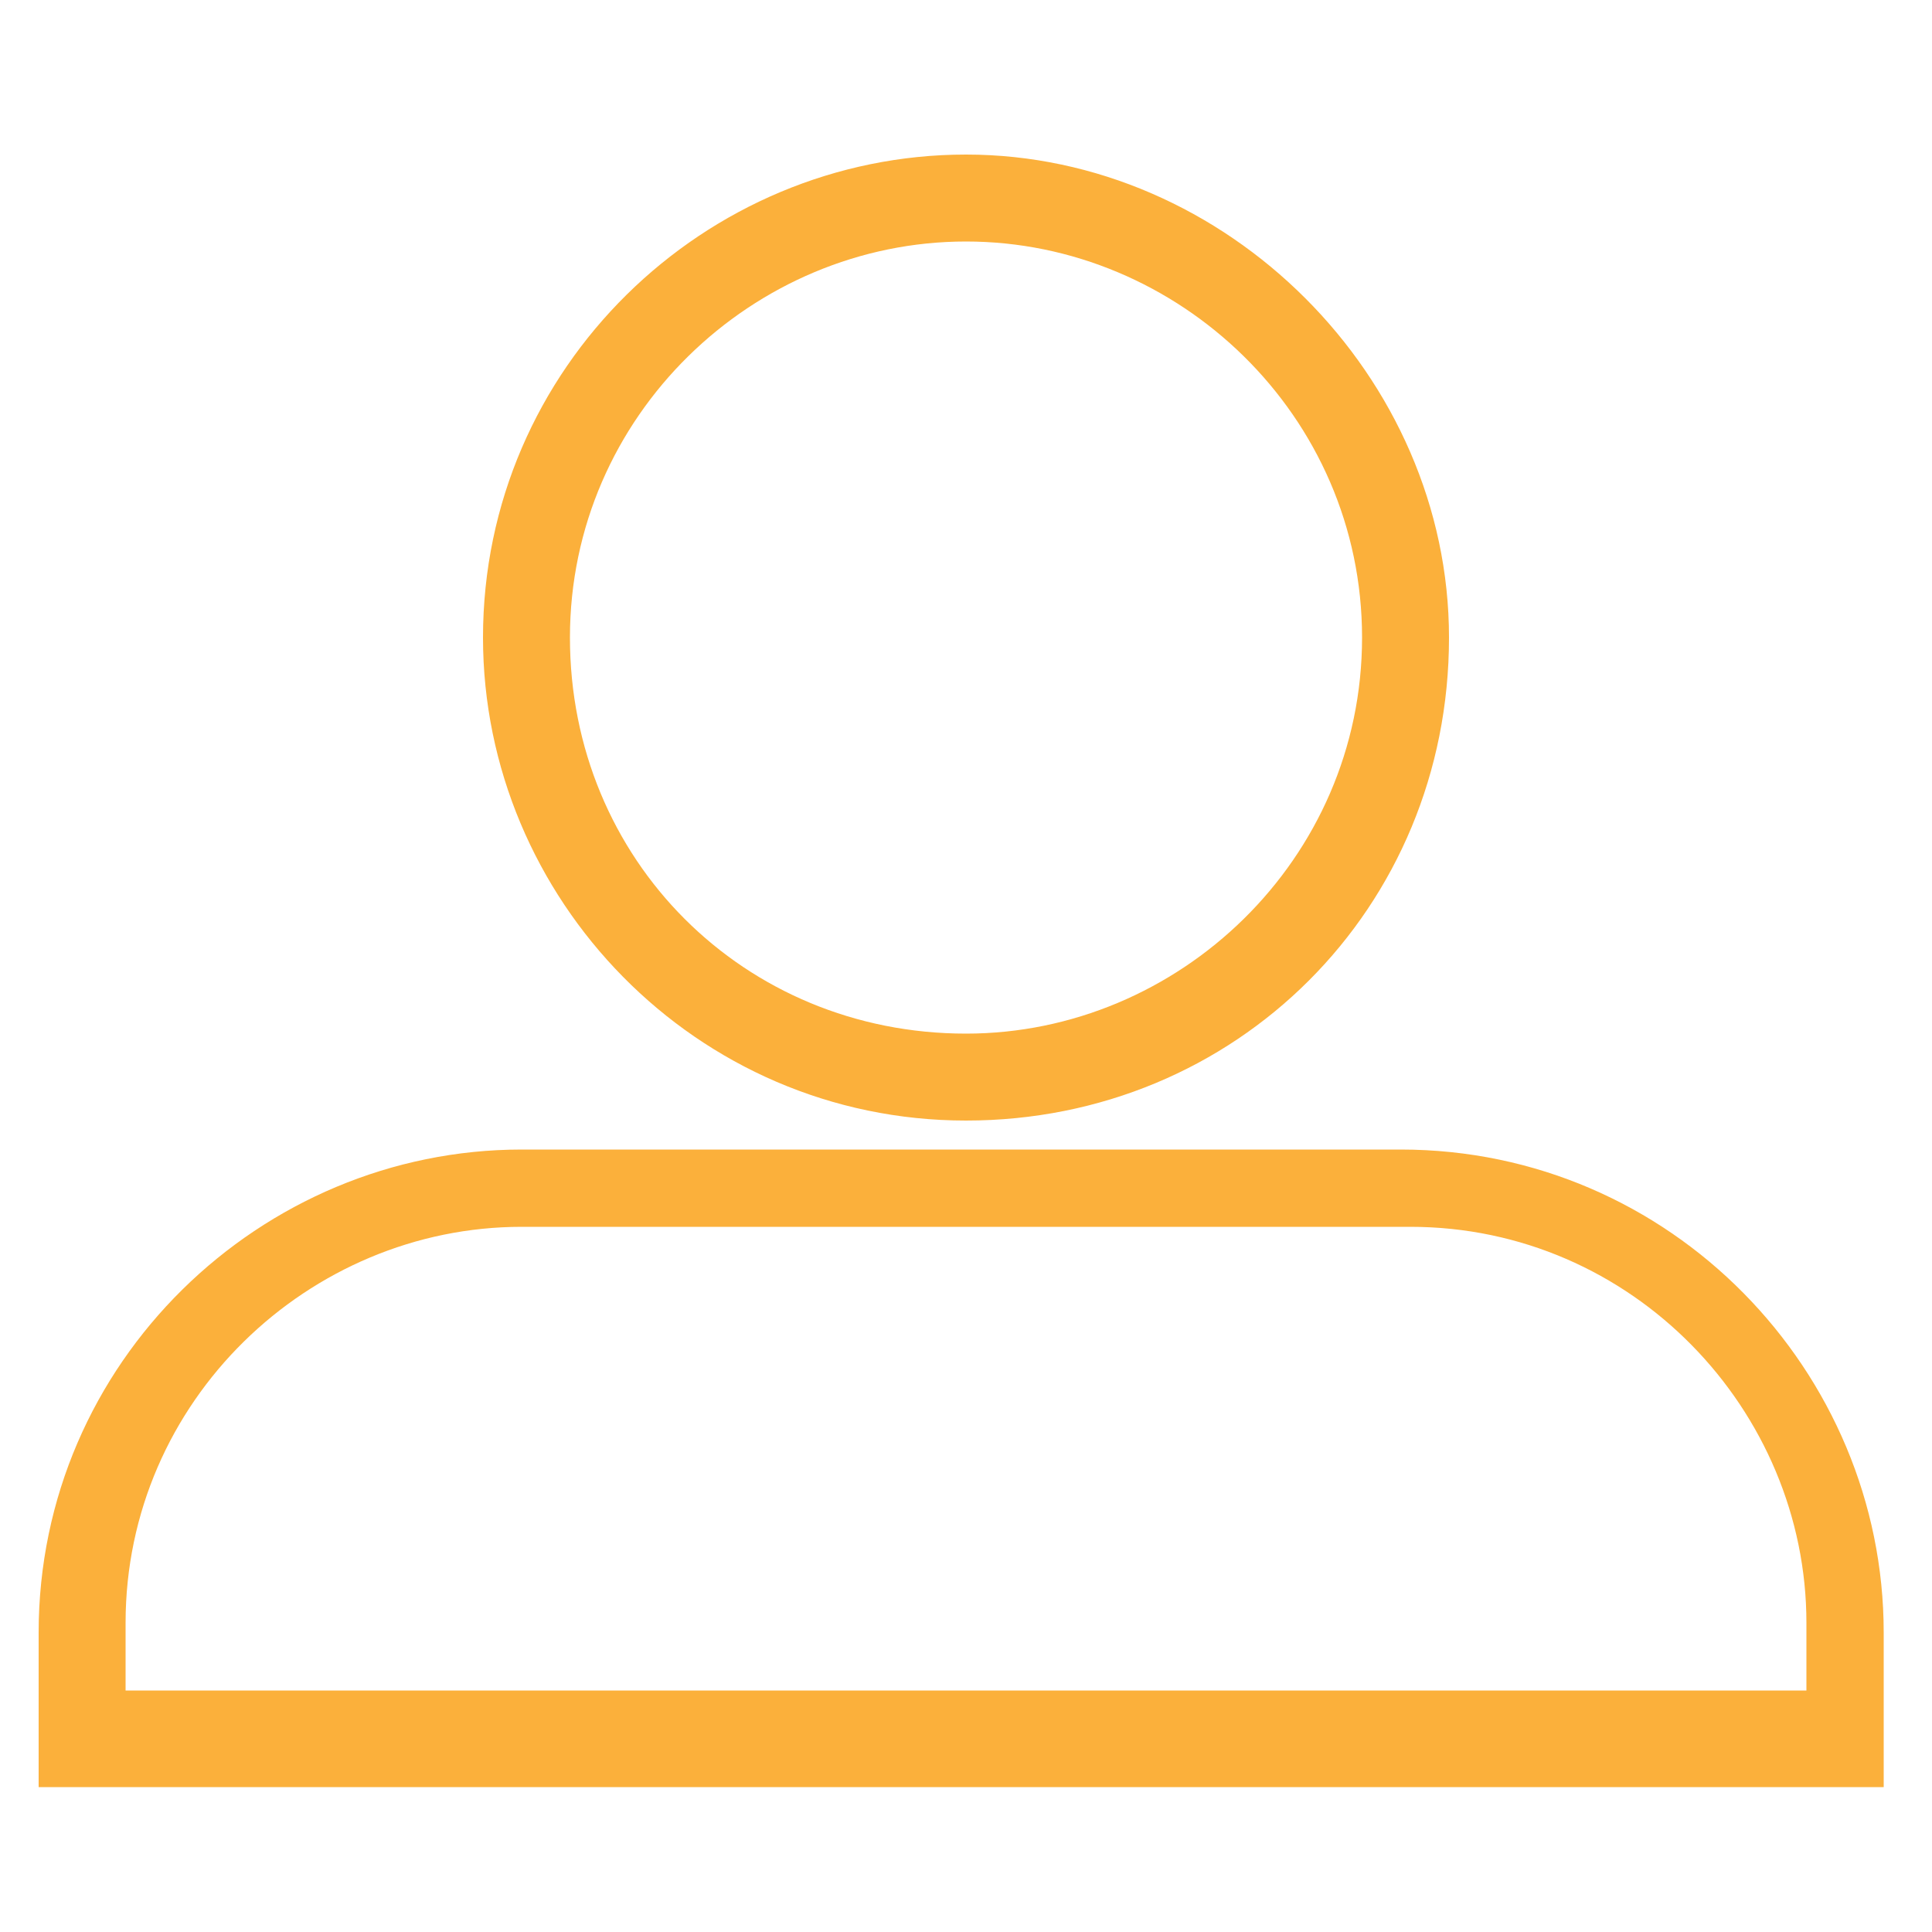 <?xml version="1.0" encoding="utf-8"?>
<!-- Generator: Adobe Illustrator 22.0.0, SVG Export Plug-In . SVG Version: 6.00 Build 0)  -->
<svg version="1.1" id="圖層_2" xmlns="http://www.w3.org/2000/svg" xmlns:xlink="http://www.w3.org/1999/xlink" x="0px" y="0px"
	 viewBox="0 0 20 20" style="enable-background:new 0 0 20 20;" xml:space="preserve">
<style type="text/css">
	.st0{fill:none;}
	.st1{fill:#B51922;}
	.st2{fill:#999999;}
	.st3{fill:#C1272D;}
	.st4{fill:#D4145A;}
	.st5{fill:#93278F;}
	.st6{fill:#92CF43;}
	.st7{fill:#22B573;}
	.st8{fill:#FBB03B;}
	.st9{fill:#ED1C24;}
	.st10{fill:#5258C5;}
	.st11{fill-rule:evenodd;clip-rule:evenodd;fill:#5258C5;}
	.st12{fill:#E66060;}
</style>
<g>
	<rect class="st0" width="20" height="20"/>
	<g>
		<g>
			<g>
				<g>
					<path class="st8" d="M19.6,18.5H0.4v-1.6c0-2.8,2.3-5,5-5h9.1c2.8,0,5,2.3,5,5V18.5z M1.4,17.5h17.3v-0.7
						c0-2.2-1.8-4.1-4.1-4.1H5.4c-2.2,0-4.1,1.8-4.1,4.1V17.5z M10,11.6c-2.8,0-5-2.3-5-5c0-2.8,2.3-5,5-5s5,2.3,5,5
						C15,9.4,12.8,11.6,10,11.6z M10,2.5c-2.2,0-4.1,1.8-4.1,4.1s1.8,4.1,4.1,4.1c2.2,0,4.1-1.8,4.1-4.1S12.2,2.5,10,2.5z"/>
				</g>
			</g>
		</g>
	</g>
</g>
</svg>
